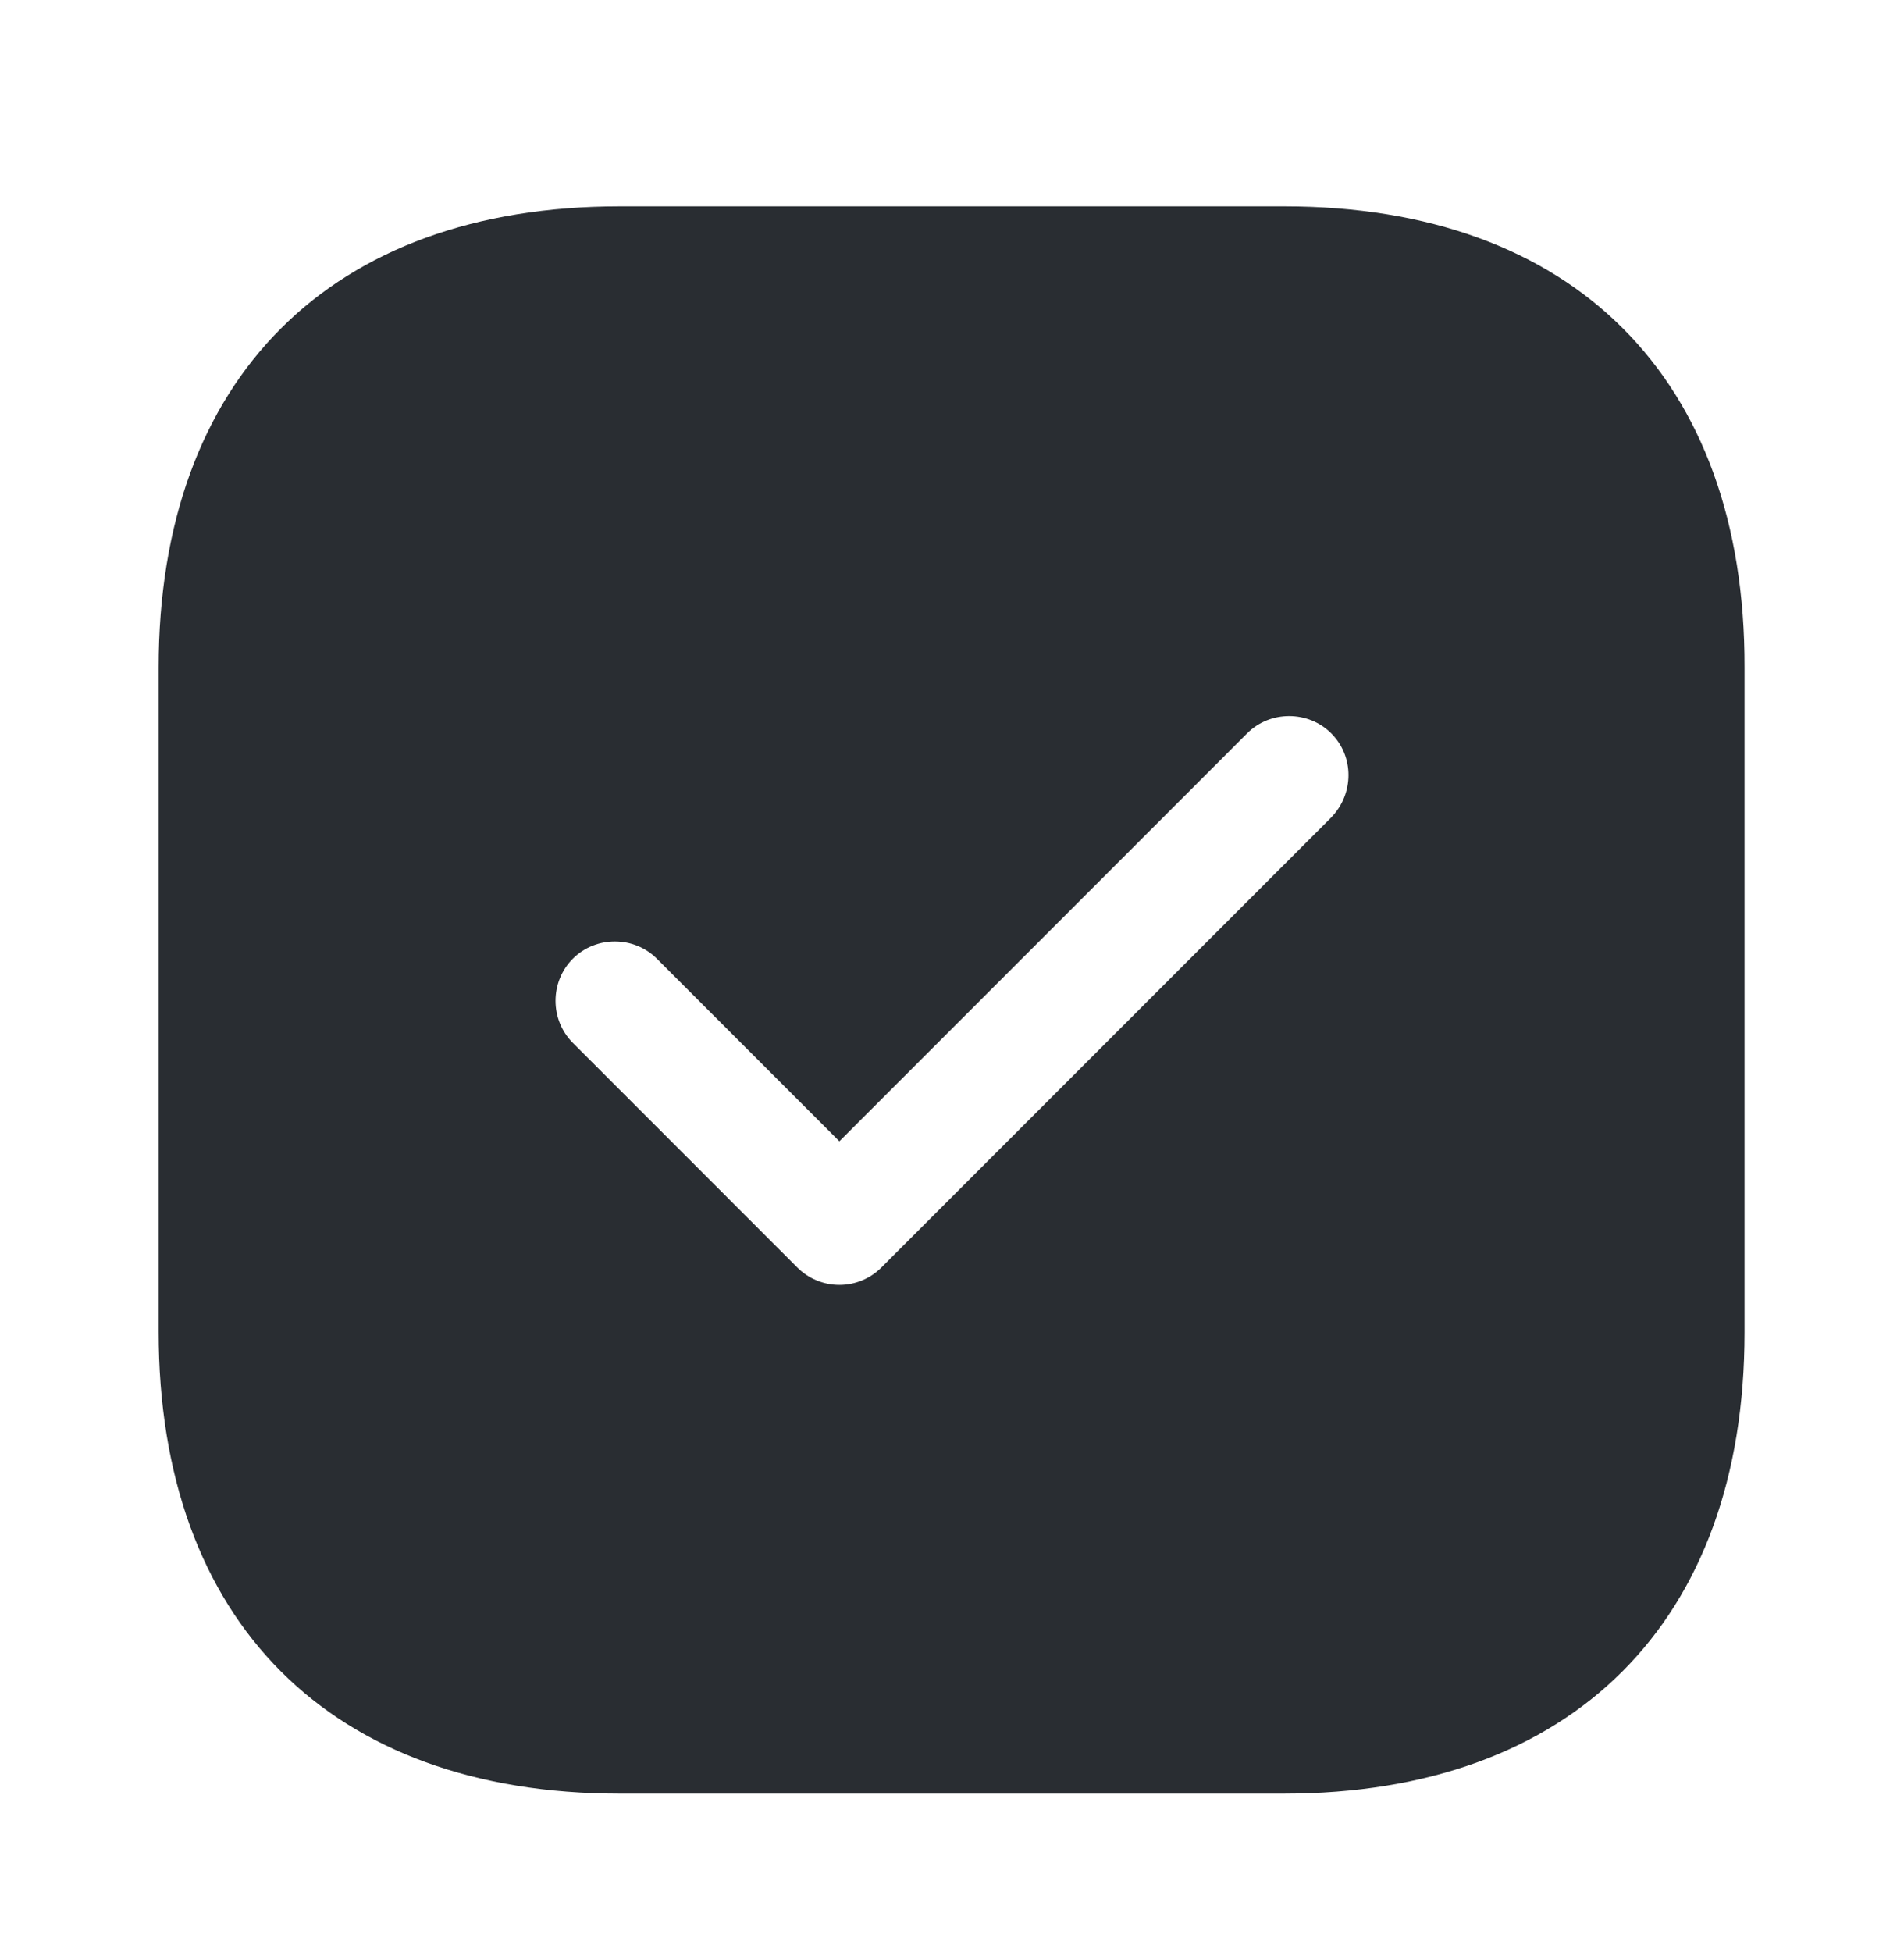 <svg width="40" height="41" viewBox="0 0 40 41" fill="none" xmlns="http://www.w3.org/2000/svg">
<path d="M26.983 4.333H13.017C6.95 4.333 3.333 7.95 3.333 14.017V27.967C3.333 34.05 6.95 37.667 13.017 37.667H26.967C33.033 37.667 36.65 34.05 36.65 27.983V14.017C36.667 7.95 33.05 4.333 26.983 4.333ZM27.967 17.167L18.517 26.617C18.284 26.85 17.967 26.983 17.634 26.983C17.3 26.983 16.983 26.85 16.75 26.617L12.034 21.9C11.55 21.417 11.55 20.617 12.034 20.133C12.517 19.65 13.317 19.65 13.8 20.133L17.634 23.967L26.2 15.4C26.683 14.917 27.483 14.917 27.967 15.4C28.45 15.883 28.45 16.667 27.967 17.167Z" fill="#292D32"/>
</svg>
